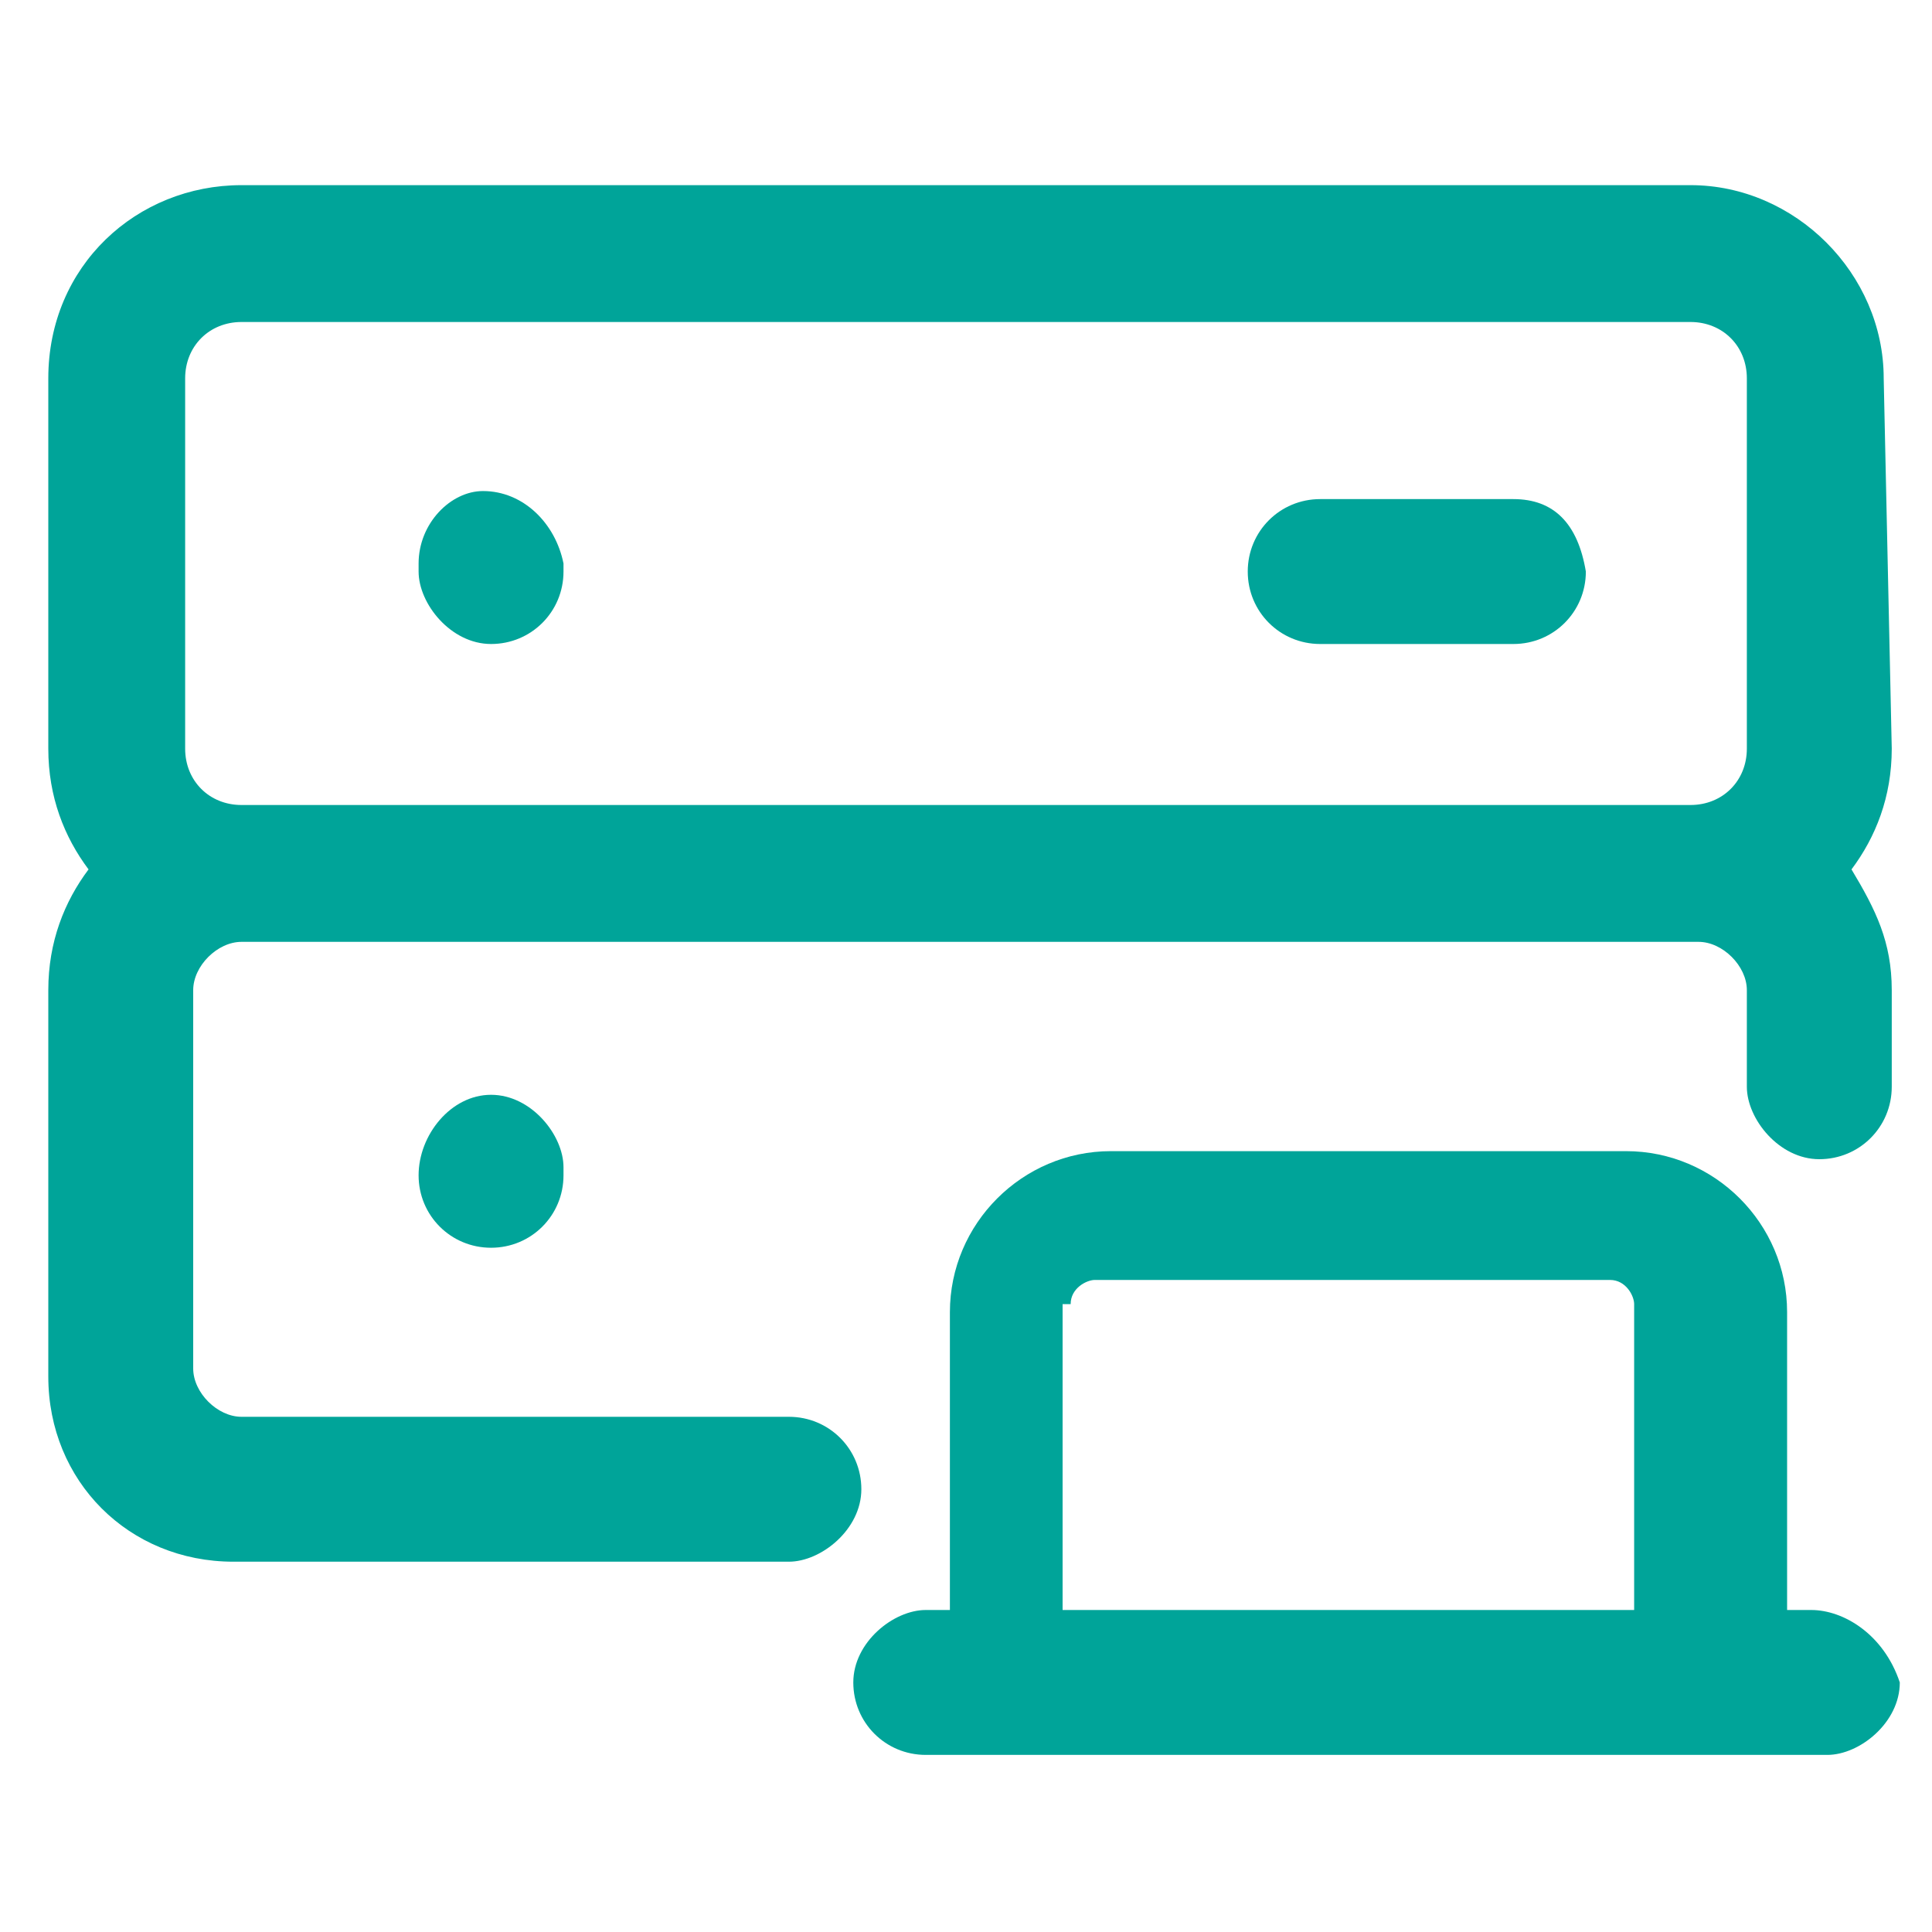<?xml version="1.0" encoding="UTF-8"?>
<!-- Generator: Adobe Illustrator 28.1.0, SVG Export Plug-In . SVG Version: 6.00 Build 0)  -->
<svg xmlns="http://www.w3.org/2000/svg" xmlns:xlink="http://www.w3.org/1999/xlink" version="1.1" id="Layer_1" x="0px" y="0px" viewBox="0 0 24 24" style="enable-background:new 0 0 24 24;" xml:space="preserve">
<style type="text/css">
	.st0{fill:#00A499;}
</style>
<path class="st0" d="M22.5,20h-0.3v-3.7c0-1.1-0.9-2-2-2h-6.4c-1.1,0-2,0.9-2,2V20h-0.3c-0.4,0-0.9,0.4-0.9,0.9  c0,0.5,0.4,0.9,0.9,0.9h11.2c0.4,0,0.9-0.4,0.9-0.9C23.4,20.3,22.9,20,22.5,20z M13.3,16.2c0-0.2,0.2-0.3,0.3-0.3h6.4  c0.2,0,0.3,0.2,0.3,0.3V20h-7.1V16.2z"></path>
<path class="st0" d="M23.4,4.7c0-1.3-1.1-2.4-2.4-2.4H3c-1.3,0-2.4,1-2.4,2.4v4.6c0,0.6,0.2,1.1,0.5,1.5c-0.3,0.4-0.5,0.9-0.5,1.5  v4.8c0,1.3,1,2.3,2.3,2.3h6.9c0.4,0,0.9-0.4,0.9-0.9c0-0.5-0.4-0.9-0.9-0.9H3c-0.3,0-0.6-0.3-0.6-0.6v-4.7c0-0.3,0.3-0.6,0.6-0.6  h18.1c0.3,0,0.6,0.3,0.6,0.6v1.2c0,0.4,0.4,0.9,0.9,0.9c0.5,0,0.9-0.4,0.9-0.9v-1.2c0-0.6-0.2-1-0.5-1.5c0.3-0.4,0.5-0.9,0.5-1.5  L23.4,4.7L23.4,4.7z M3,10c-0.4,0-0.7-0.3-0.7-0.7V4.7c0-0.4,0.3-0.7,0.7-0.7h18c0.4,0,0.7,0.3,0.7,0.7v4.6c0,0.4-0.3,0.7-0.7,0.7  L3,10L3,10z"></path>
<path class="st0" d="M6,6.1C5.6,6.1,5.2,6.5,5.2,7v0.1c0,0.4,0.4,0.9,0.9,0.9s0.9-0.4,0.9-0.9V7C6.9,6.5,6.5,6.1,6,6.1z"></path>
<path class="st0" d="M18.8,6.2h-2.4c-0.5,0-0.9,0.4-0.9,0.9c0,0.5,0.4,0.9,0.9,0.9h2.4c0.5,0,0.9-0.4,0.9-0.9  C19.6,6.5,19.3,6.2,18.8,6.2z"></path>
<path class="st0" d="M5.2,14.6L5.2,14.6c0,0.5,0.4,0.9,0.9,0.9s0.9-0.4,0.9-0.9v-0.1c0-0.4-0.4-0.9-0.9-0.9S5.2,14.1,5.2,14.6z"></path>
</svg>
